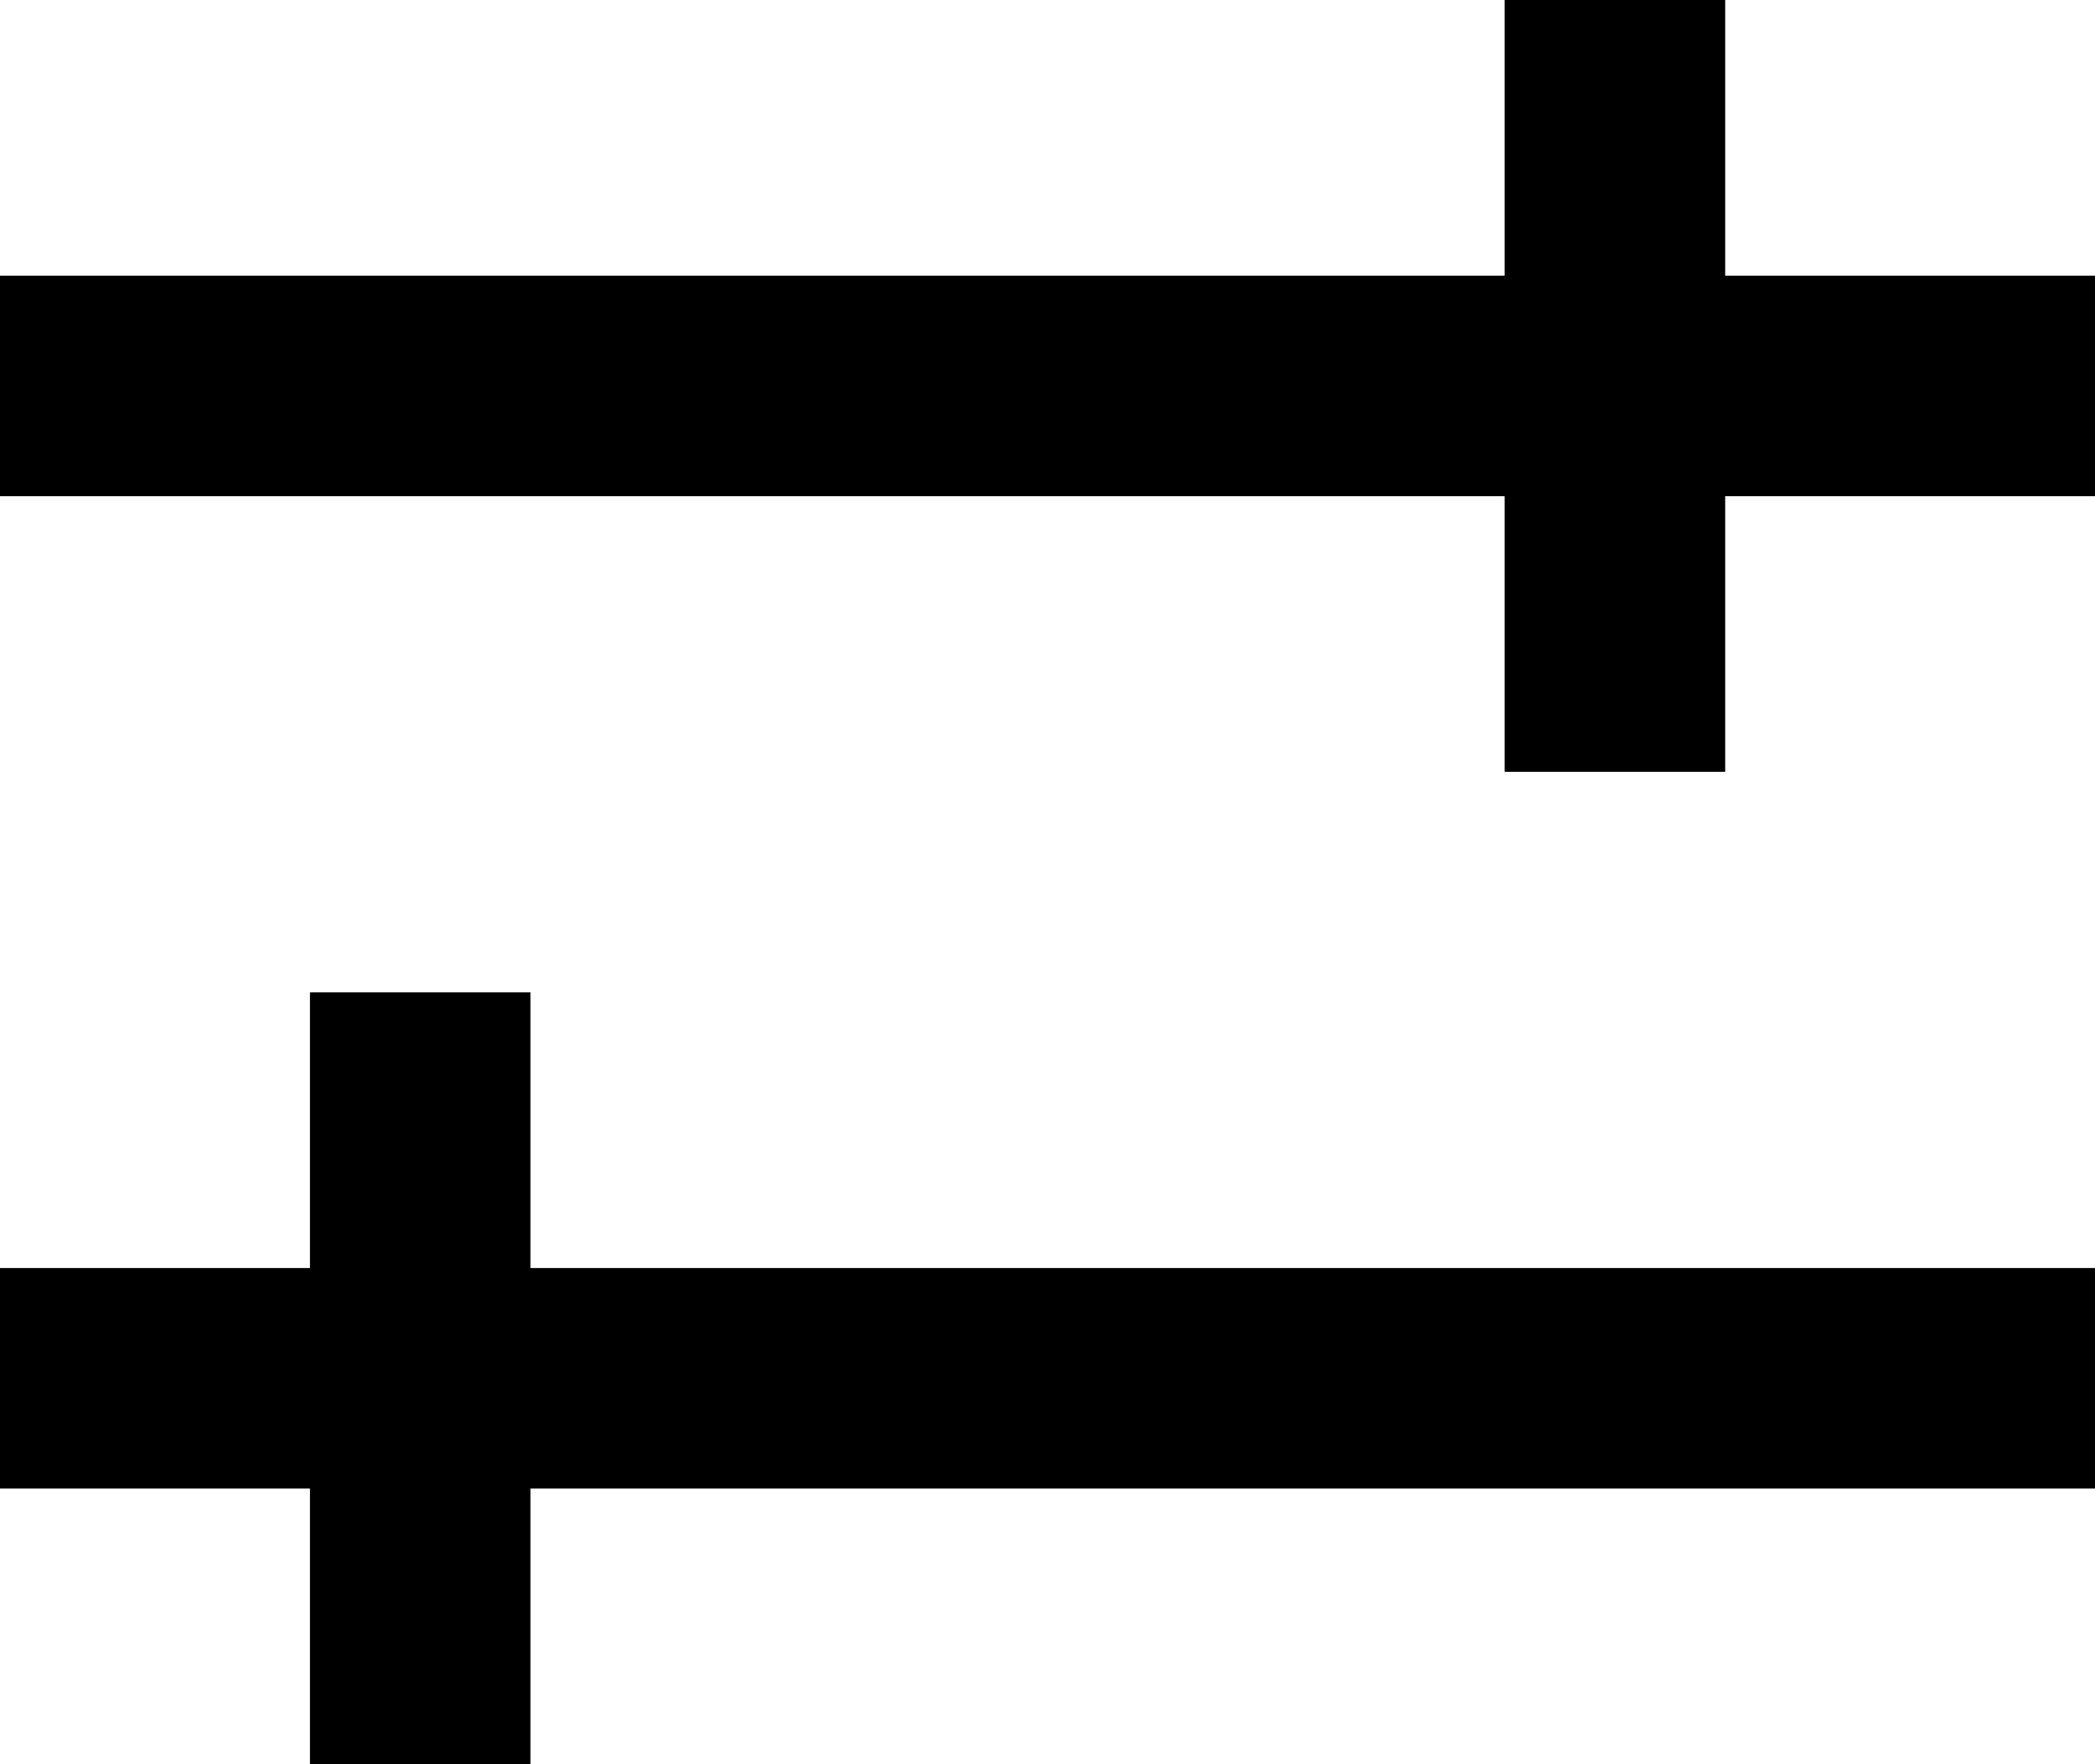 <svg xmlns="http://www.w3.org/2000/svg" width="19" height="16" viewBox="0 0 19 16">
  <g id="Group_12447" data-name="Group 12447" transform="translate(-442 -474.5)">
    <rect id="Rectangle_3282" data-name="Rectangle 3282" width="19" height="2" transform="translate(442 477)"/>
    <rect id="Rectangle_3283" data-name="Rectangle 3283" width="19" height="2" transform="translate(442 486)"/>
    <rect id="Rectangle_3284" data-name="Rectangle 3284" width="7" height="2" transform="translate(446.811 483.5) rotate(90)"/>
    <rect id="Rectangle_3285" data-name="Rectangle 3285" width="7" height="2" transform="translate(457.646 474.5) rotate(90)"/>
  </g>
</svg>
